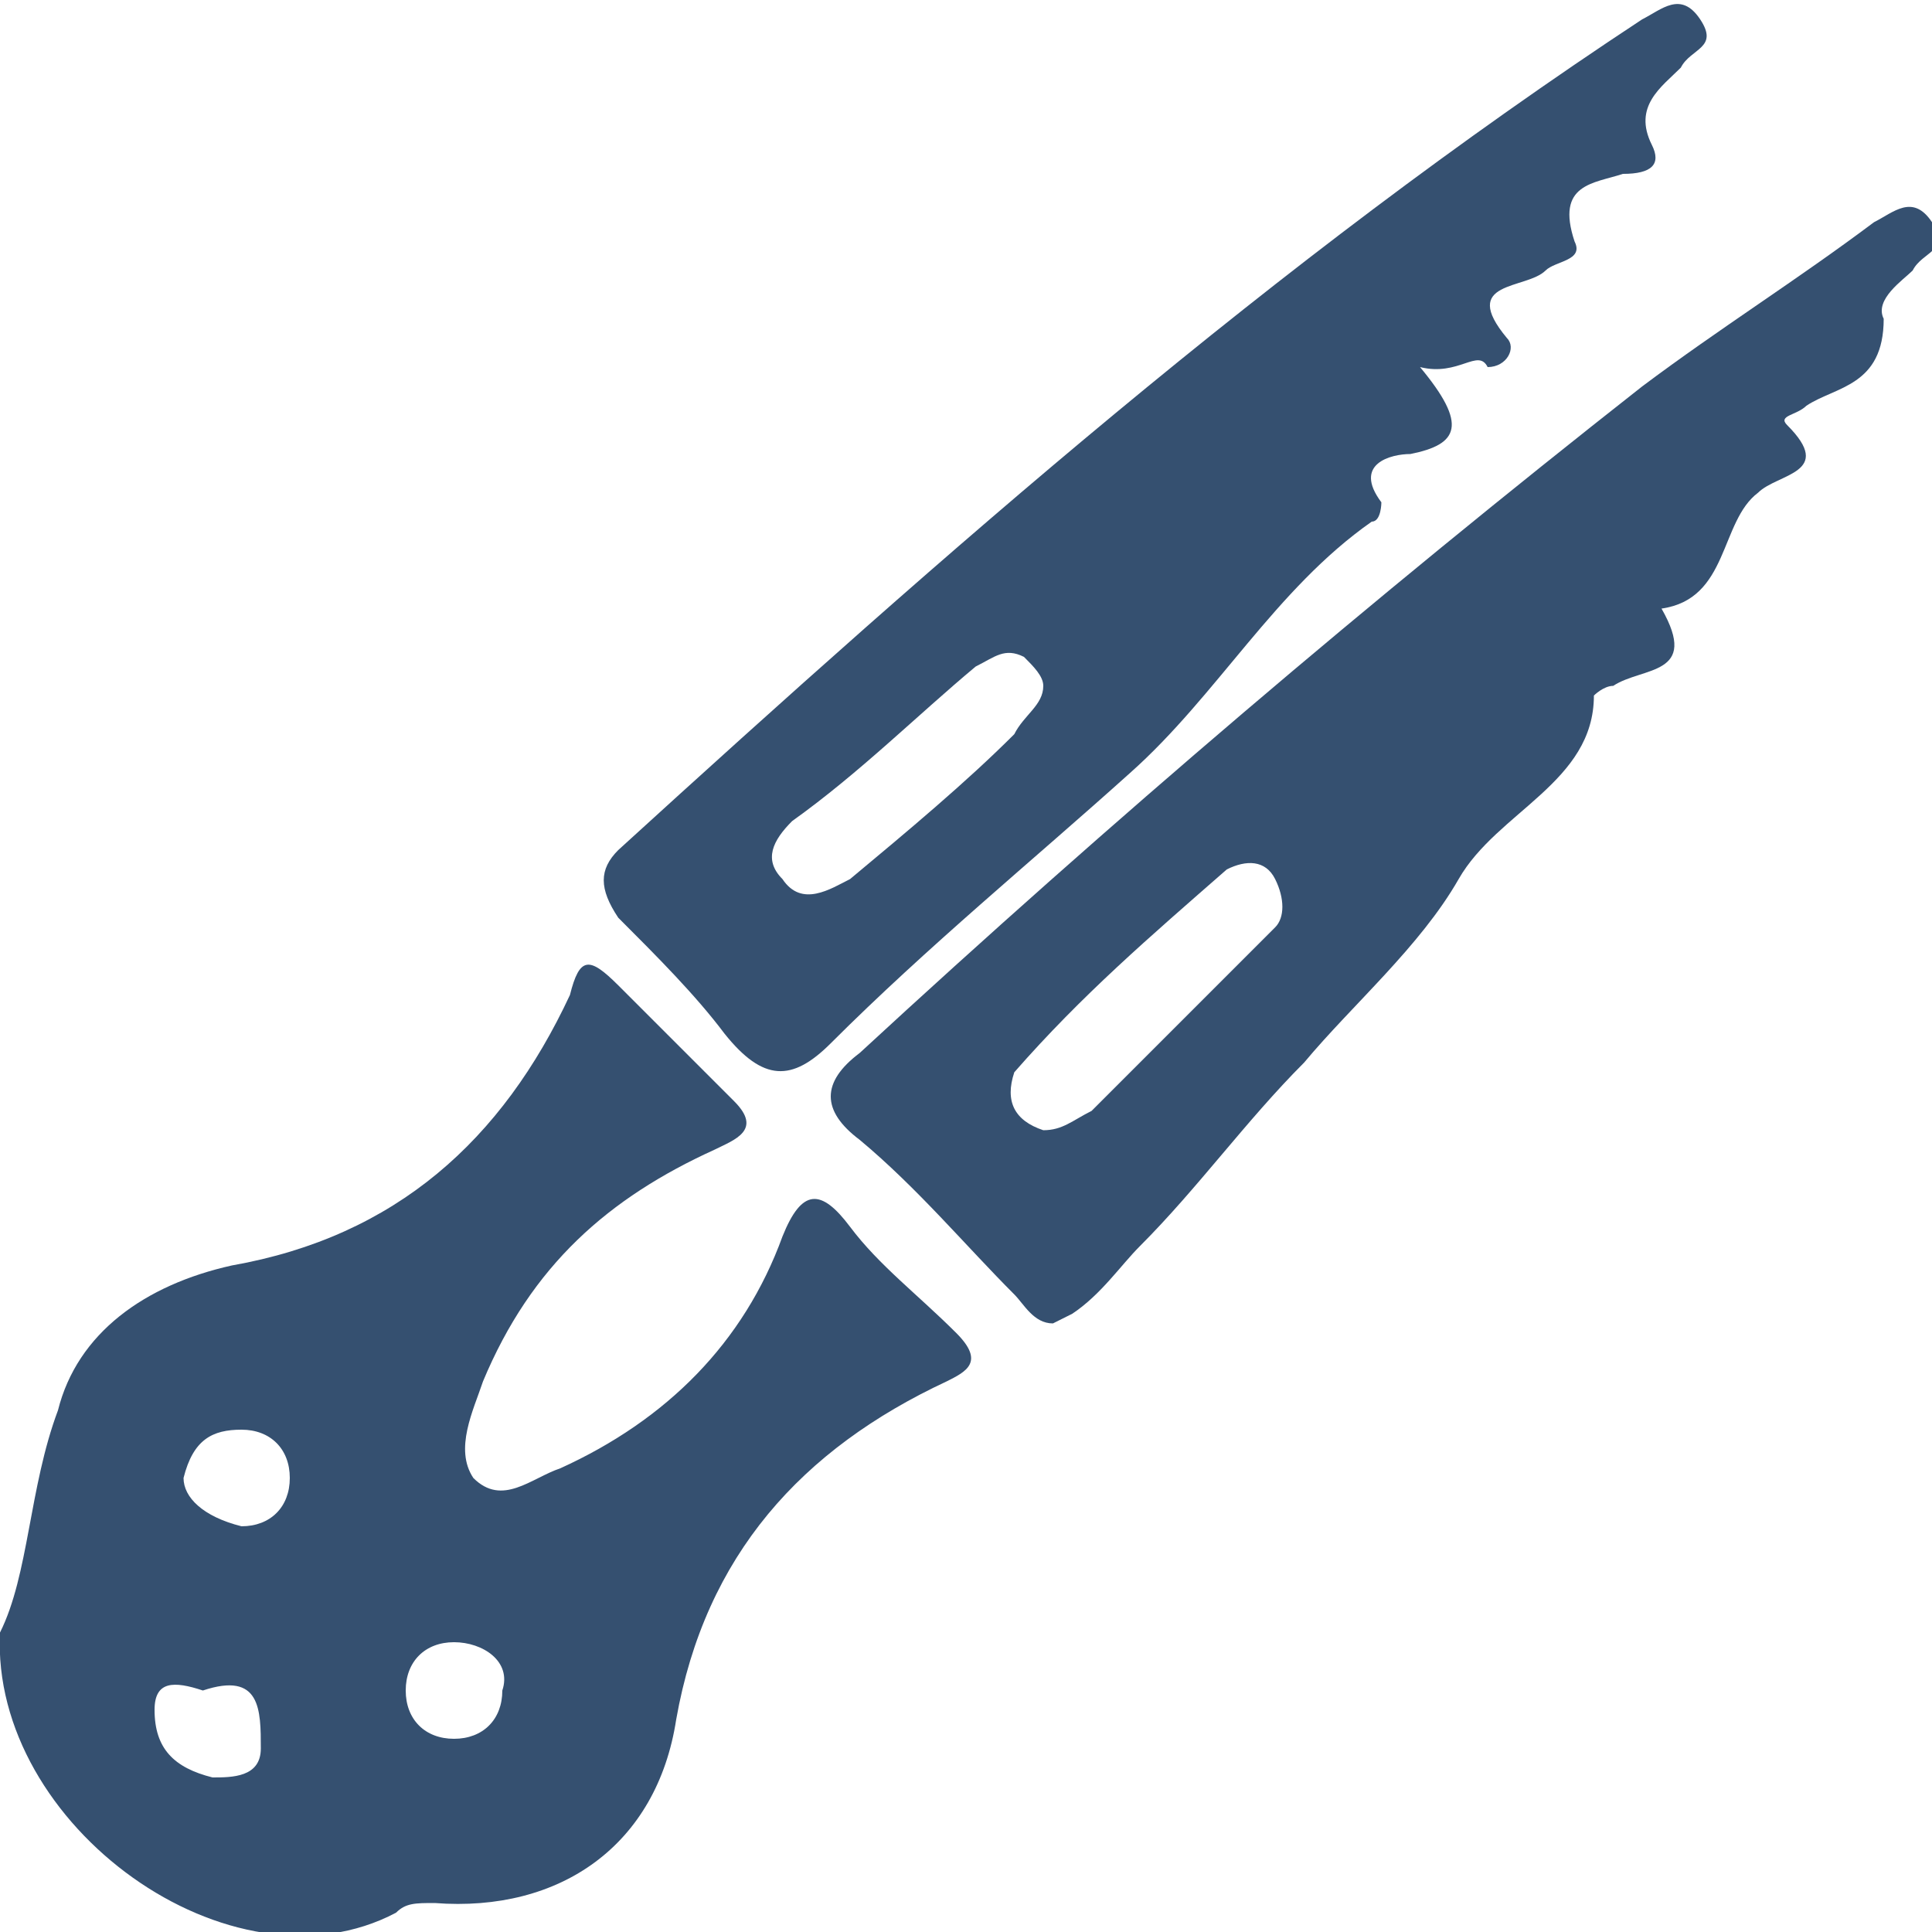 <?xml version="1.0" encoding="UTF-8"?>
<!-- Generator: Adobe Illustrator 27.2.0, SVG Export Plug-In . SVG Version: 6.00 Build 0)  -->
<svg xmlns="http://www.w3.org/2000/svg" xmlns:xlink="http://www.w3.org/1999/xlink" version="1.1" id="Layer_1" x="0px" y="0px" width="20px" height="20px" viewBox="0 0 20 20" style="enable-background:new 0 0 20 20;" xml:space="preserve">
<style type="text/css">
	.st0{fill:#355070;}
</style>
<g>
	<path class="st0" d="M0,16.9c0.3-0.6,0.3-1.5,0.6-2.3c0.2-0.8,0.9-1.3,1.8-1.5c1.7-0.3,2.8-1.3,3.5-2.8C6,9.9,6.1,9.9,6.4,10.2   c0.4,0.4,0.8,0.8,1.2,1.2c0.3,0.3,0,0.4-0.2,0.5c-1.1,0.5-1.9,1.2-2.4,2.4c-0.1,0.3-0.3,0.7-0.1,1c0.3,0.3,0.6,0,0.9-0.1   c1.1-0.5,1.9-1.3,2.3-2.4c0.2-0.5,0.4-0.5,0.7-0.1c0.3,0.4,0.7,0.7,1.1,1.1c0.3,0.3,0.1,0.4-0.1,0.5c-1.5,0.7-2.5,1.8-2.8,3.5   c-0.2,1.3-1.2,2-2.5,1.9c-0.2,0-0.3,0-0.4,0.1C2.4,20.7-0.1,18.9,0,16.9z M2.5,15.8c0.3,0,0.5-0.2,0.5-0.5c0-0.3-0.2-0.5-0.5-0.5   c-0.3,0-0.5,0.1-0.6,0.5C1.9,15.5,2.1,15.7,2.5,15.8z M4.7,18c0.3,0,0.5-0.2,0.5-0.5C5.3,17.2,5,17,4.7,17c-0.3,0-0.5,0.2-0.5,0.5   C4.2,17.8,4.4,18,4.7,18z M2.1,17.5c-0.3-0.1-0.5-0.1-0.5,0.2c0,0.4,0.2,0.6,0.6,0.7c0.2,0,0.5,0,0.5-0.3   C2.7,17.7,2.7,17.3,2.1,17.5z"></path>
	<path class="st0" d="M10.9,13.7c-0.2,0-0.3-0.2-0.4-0.3c-0.5-0.5-1-1.1-1.6-1.6c-0.4-0.3-0.4-0.6,0-0.9c2.6-2.4,5.3-4.7,8.1-6.9   c0.8-0.6,1.6-1.1,2.4-1.7c0.2-0.1,0.4-0.3,0.6,0c0.2,0.3-0.1,0.3-0.2,0.5c-0.1,0.1-0.4,0.3-0.3,0.5C19.5,4,19,4,18.7,4.2   c-0.1,0.1-0.3,0.1-0.2,0.2c0.5,0.5-0.1,0.5-0.3,0.7c-0.4,0.3-0.3,1.1-1,1.2c0.4,0.7-0.2,0.6-0.5,0.8c-0.1,0-0.2,0.1-0.2,0.1   c0,0.9-1,1.2-1.4,1.9c-0.4,0.7-1.1,1.3-1.6,1.9c-0.6,0.6-1.1,1.3-1.7,1.9c-0.2,0.2-0.4,0.5-0.7,0.7C11.1,13.6,10.9,13.7,10.9,13.7z    M10.8,11.7c0.2,0,0.3-0.1,0.5-0.2c0.4-0.4,0.8-0.8,1.2-1.2c0.2-0.2,0.5-0.5,0.7-0.7c0.1-0.1,0.1-0.3,0-0.5   c-0.1-0.2-0.3-0.2-0.5-0.1c-0.8,0.7-1.5,1.3-2.2,2.1C10.4,11.4,10.5,11.6,10.8,11.7z"></path>
	<path class="st0" d="M14.7,3.8c0.5,0.6,0.4,0.8-0.1,0.9c-0.2,0-0.6,0.1-0.3,0.5c0,0,0,0.2-0.1,0.2c-1,0.7-1.6,1.8-2.5,2.6   c-1,0.9-2.1,1.8-3.1,2.8c-0.4,0.4-0.7,0.4-1.1-0.1c-0.3-0.4-0.7-0.8-1.1-1.2C6.2,9.2,6.2,9,6.4,8.8C9.8,5.7,13.2,2.7,17,0.2   c0.2-0.1,0.4-0.3,0.6,0c0.2,0.3-0.1,0.3-0.2,0.5c-0.2,0.2-0.5,0.4-0.3,0.8c0.1,0.2,0,0.3-0.3,0.3c-0.3,0.1-0.7,0.1-0.5,0.7   c0.1,0.2-0.2,0.2-0.3,0.3c-0.2,0.2-0.9,0.1-0.4,0.7c0.1,0.1,0,0.3-0.2,0.3C15.3,3.6,15.1,3.9,14.7,3.8z M10.8,7.1   c0-0.1-0.1-0.2-0.2-0.3c-0.2-0.1-0.3,0-0.5,0.1C9.5,7.4,8.9,8,8.2,8.5C8,8.7,7.9,8.9,8.1,9.1c0.2,0.3,0.5,0.1,0.7,0   c0.6-0.5,1.2-1,1.7-1.5C10.6,7.4,10.8,7.3,10.8,7.1z"></path>
</g>
</svg>
